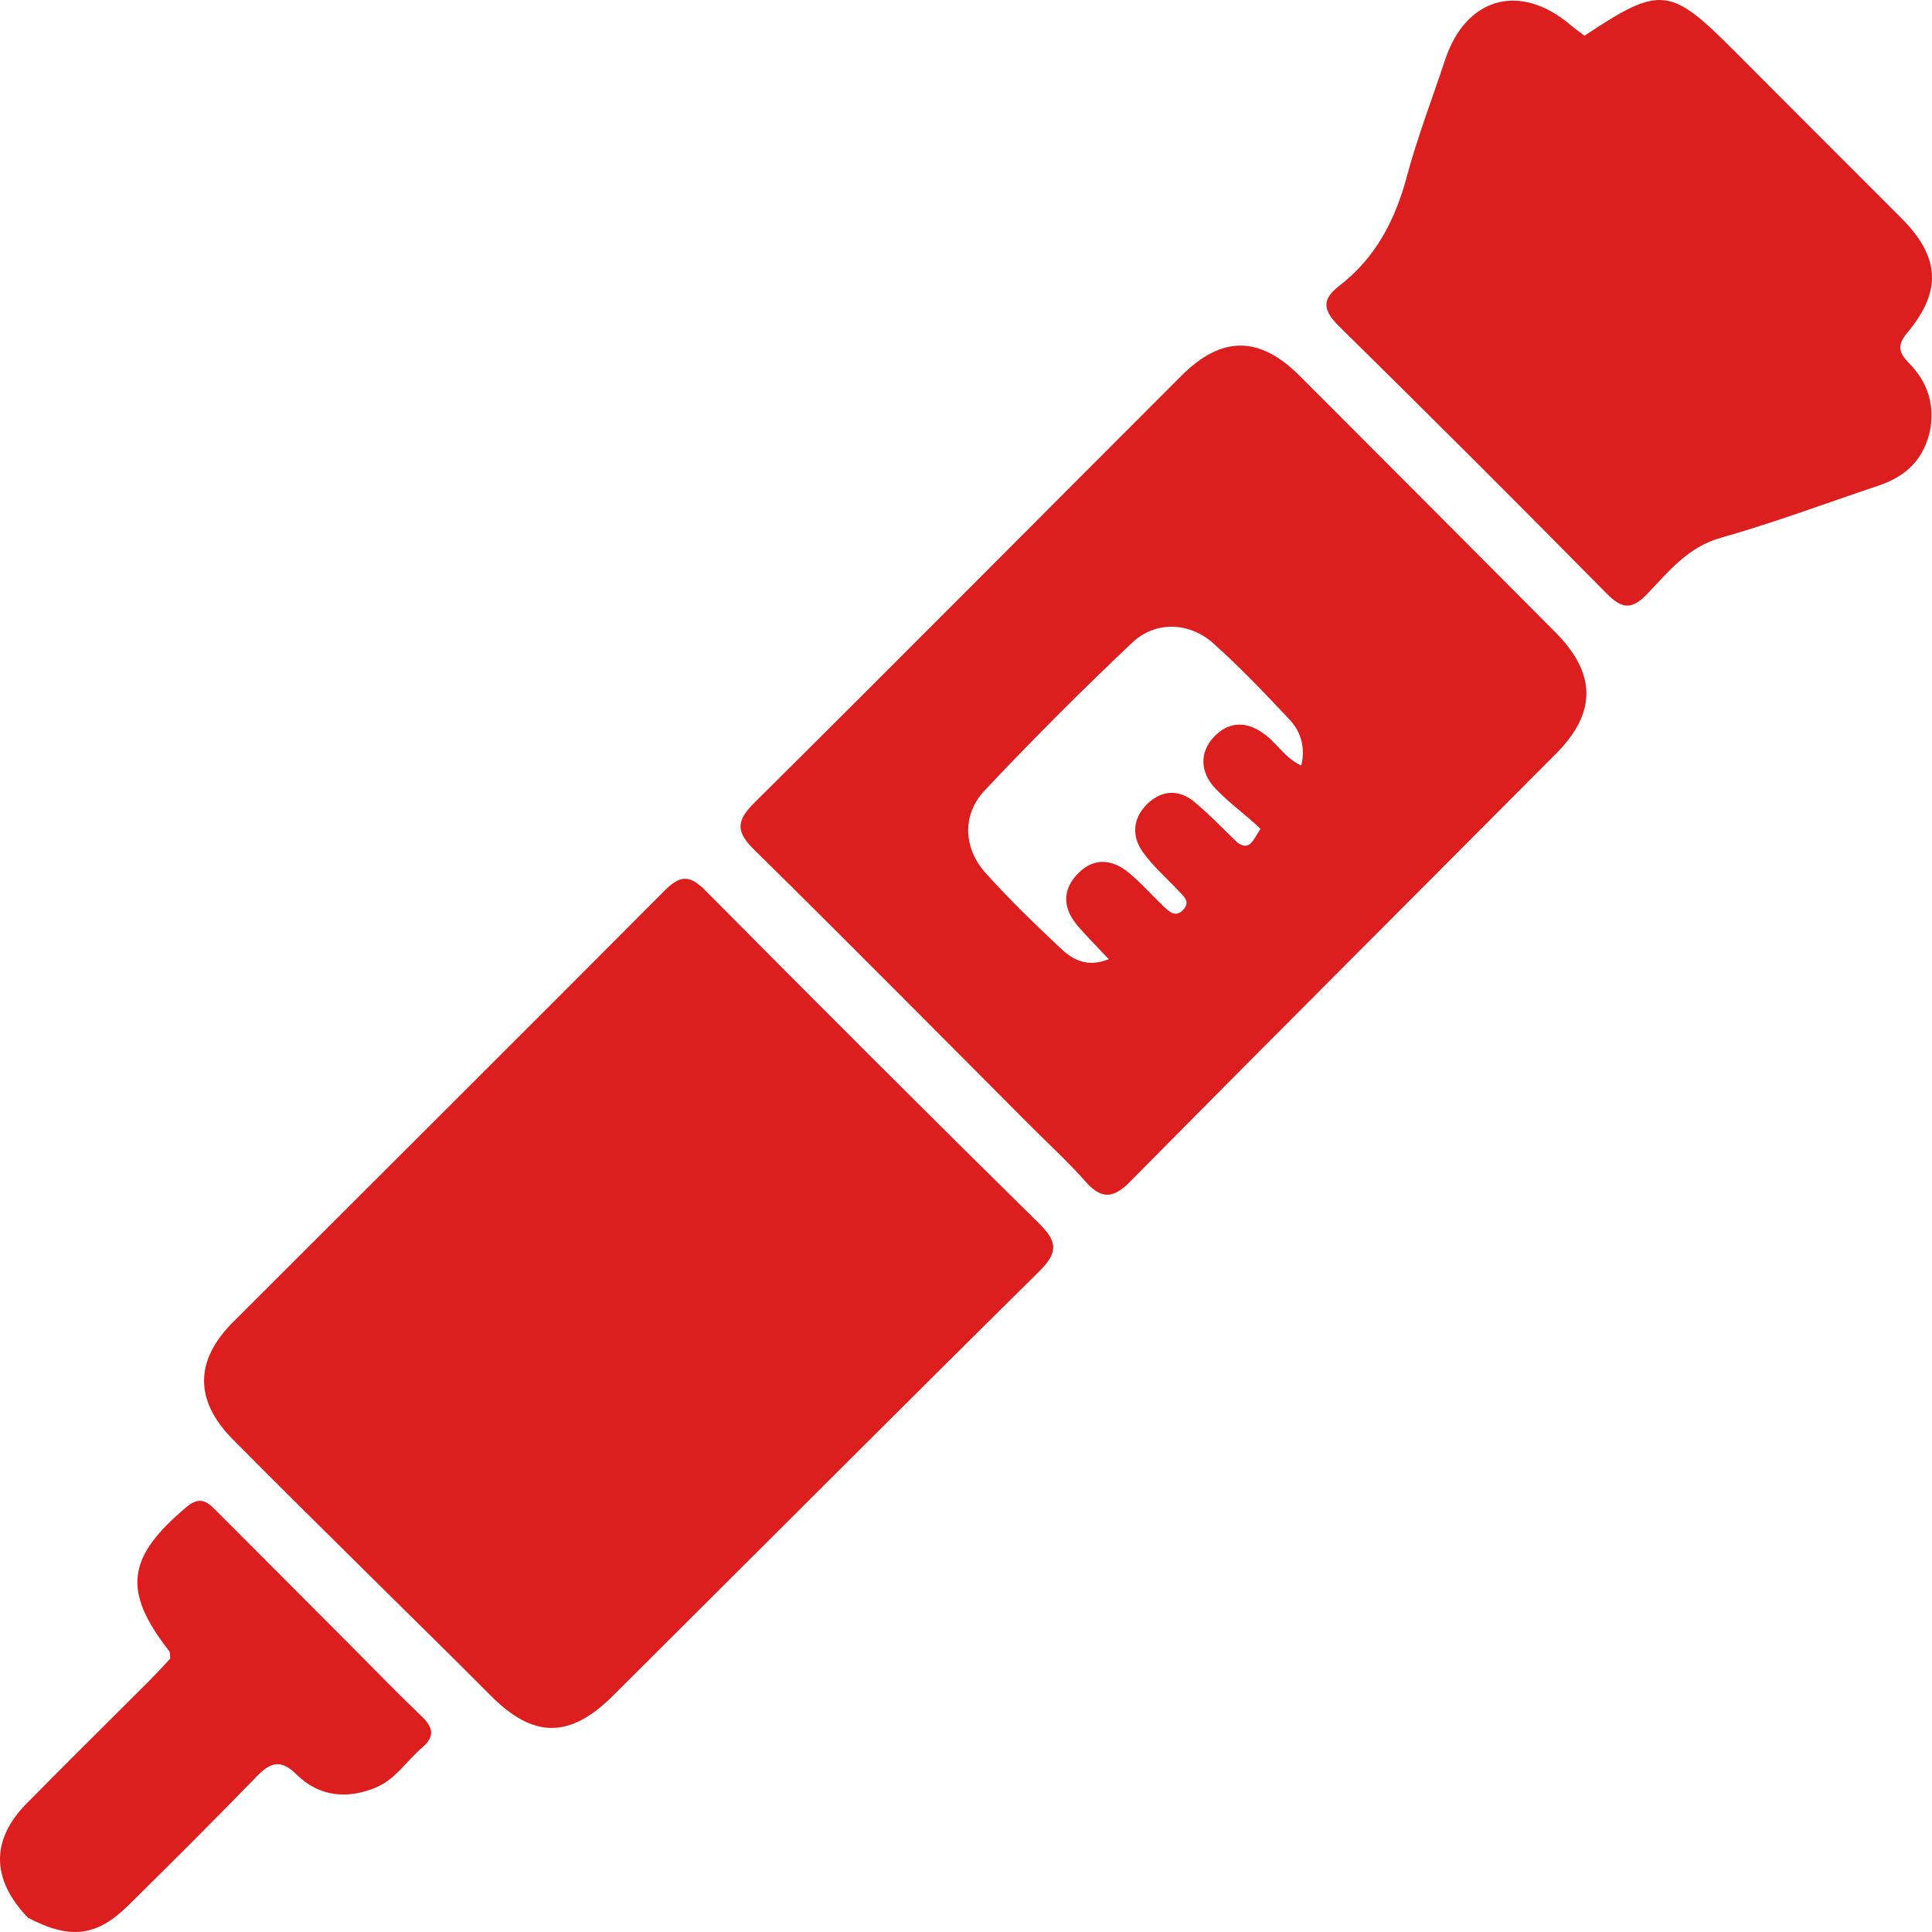 <svg xmlns="http://www.w3.org/2000/svg" version="1.1" xmlns:xlink="http://www.w3.org/1999/xlink" width="1024" height="1024"><svg width="1024" height="1024" viewBox="0 0 1024 1024" fill="none" xmlns="http://www.w3.org/2000/svg">
<path d="M198.702 837.848C173.078 812.417 148.041 787.811 123.363 762.852C103.004 742.261 103.109 721.147 123.555 700.7C199.701 624.553 276.063 548.62 352.019 472.283C360.141 464.121 365.204 463.237 373.774 471.886C432.539 531.19 491.604 590.203 551.073 648.805C560.896 658.485 560.413 664.36 550.807 673.856C475.232 748.564 400.195 823.814 324.883 898.788C301.86 921.708 282.622 921.39 260.034 898.656C239.979 878.471 219.652 858.555 198.702 837.848Z" fill="#DD1E1E"></path>
<path d="M546.292 596.833C497.036 547.474 448.739 498.572 399.746 450.382C389.873 440.671 390.26 434.973 399.9 425.406C475.584 350.284 550.718 274.604 626.121 199.196C647.543 177.773 667.526 177.86 688.909 199.252C734.145 244.505 779.324 289.816 824.445 335.186C846.167 357.028 846.329 377.762 824.717 399.478C749.49 475.07 673.991 550.392 599.037 626.254C589.568 635.837 583.392 635.423 574.979 625.856C566.232 615.908 556.377 606.938 546.292 596.833ZM655.807 446.52C662.122 451.032 663.776 446.115 668.076 439.312C660.273 431.703 651.166 425.447 643.836 417.536C636.307 409.41 635.498 398.915 643.435 390.551C651.835 381.698 661.748 382.292 671.341 389.992C677.381 394.84 681.568 402.045 689.743 405.776C692.048 395.42 689.209 387.41 683.206 381.064C670.209 367.322 657.159 353.532 643.069 340.958C630.414 329.664 612.413 328.999 600.177 340.554C573.365 365.876 547.277 392.031 521.972 418.868C509.811 431.765 510.514 449.51 522.45 462.785C535.087 476.839 548.747 490.015 562.524 502.972C568.911 508.979 576.776 512.845 587.684 508.386C581.434 501.724 576.085 496.439 571.218 490.739C563.302 481.47 562.719 471.656 571.52 462.814C579.979 454.315 589.61 455.41 598.29 462.569C604.833 467.966 610.484 474.439 616.649 480.31C619.765 483.277 623.228 486.719 627.38 481.946C630.959 477.831 627.374 475.075 624.838 472.35C618.402 465.435 611.085 459.16 605.668 451.525C599.503 442.834 600.506 433.227 608.453 425.767C615.99 418.691 624.92 418.365 632.921 424.926C640.571 431.2 647.413 438.466 655.807 446.52Z" fill="#DD1E1E"></path>
<path d="M1023.26 226.755C1020.11 243.457 1010.15 252.542 995.596 257.412C967.766 266.727 940.234 277.086 912.026 285.056C894.549 289.995 884.457 302.888 873.198 314.653C865.038 323.18 859.877 323.025 851.552 314.58C804.667 267.024 757.383 219.858 709.806 172.993C701.577 164.887 699.997 159.047 709.737 151.58C728.927 136.868 739.392 116.947 745.596 93.774C751.214 72.788 759.088 52.407 765.928 31.746C776.919 -1.453 805.603 -9.467 832.353 13.181C834.824 15.274 837.486 17.143 839.828 18.939C880.109 -7.831 885.198 -7.215 919.389 27.161C948.78 56.712 978.335 86.102 1007.76 115.622C1028.29 136.225 1029.43 154.318 1010.76 176.525C1005.44 182.852 1006.41 186.944 1011.53 192.154C1020.64 201.401 1025.34 212.402 1023.26 226.755Z" fill="#DD1E1E"></path>
<path d="M14.86 1016.45C-4.765 996.08 -4.887 975.153 14.111 955.879C35.677 934 57.56 912.434 79.263 890.69C83.221 886.724 86.973 882.554 90.296 879.034C89.988 876.887 90.174 875.73 89.682 875.1C64.749 843.185 67.147 825.346 98.97 798.671C106.749 792.151 110.753 796.876 115.481 801.603C138.546 824.66 161.554 847.774 184.582 870.868C197.597 883.92 210.414 897.179 223.719 909.929C229.866 915.82 230.364 920.571 223.771 926.234C215.57 933.278 209.564 943.121 199.256 947.41C184.048 953.739 169.16 952.365 157.181 940.522C149.004 932.437 143.561 933.827 136.224 941.396C113.855 964.47 91.069 987.146 68.198 1009.73C51.269 1026.44 37.33 1028.2 14.86 1016.45Z" fill="#DD1E1E"></path>
</svg><style>@media (prefers-color-scheme: light) { :root { filter: none; } }
@media (prefers-color-scheme: dark) { :root { filter: none; } }
</style></svg>
